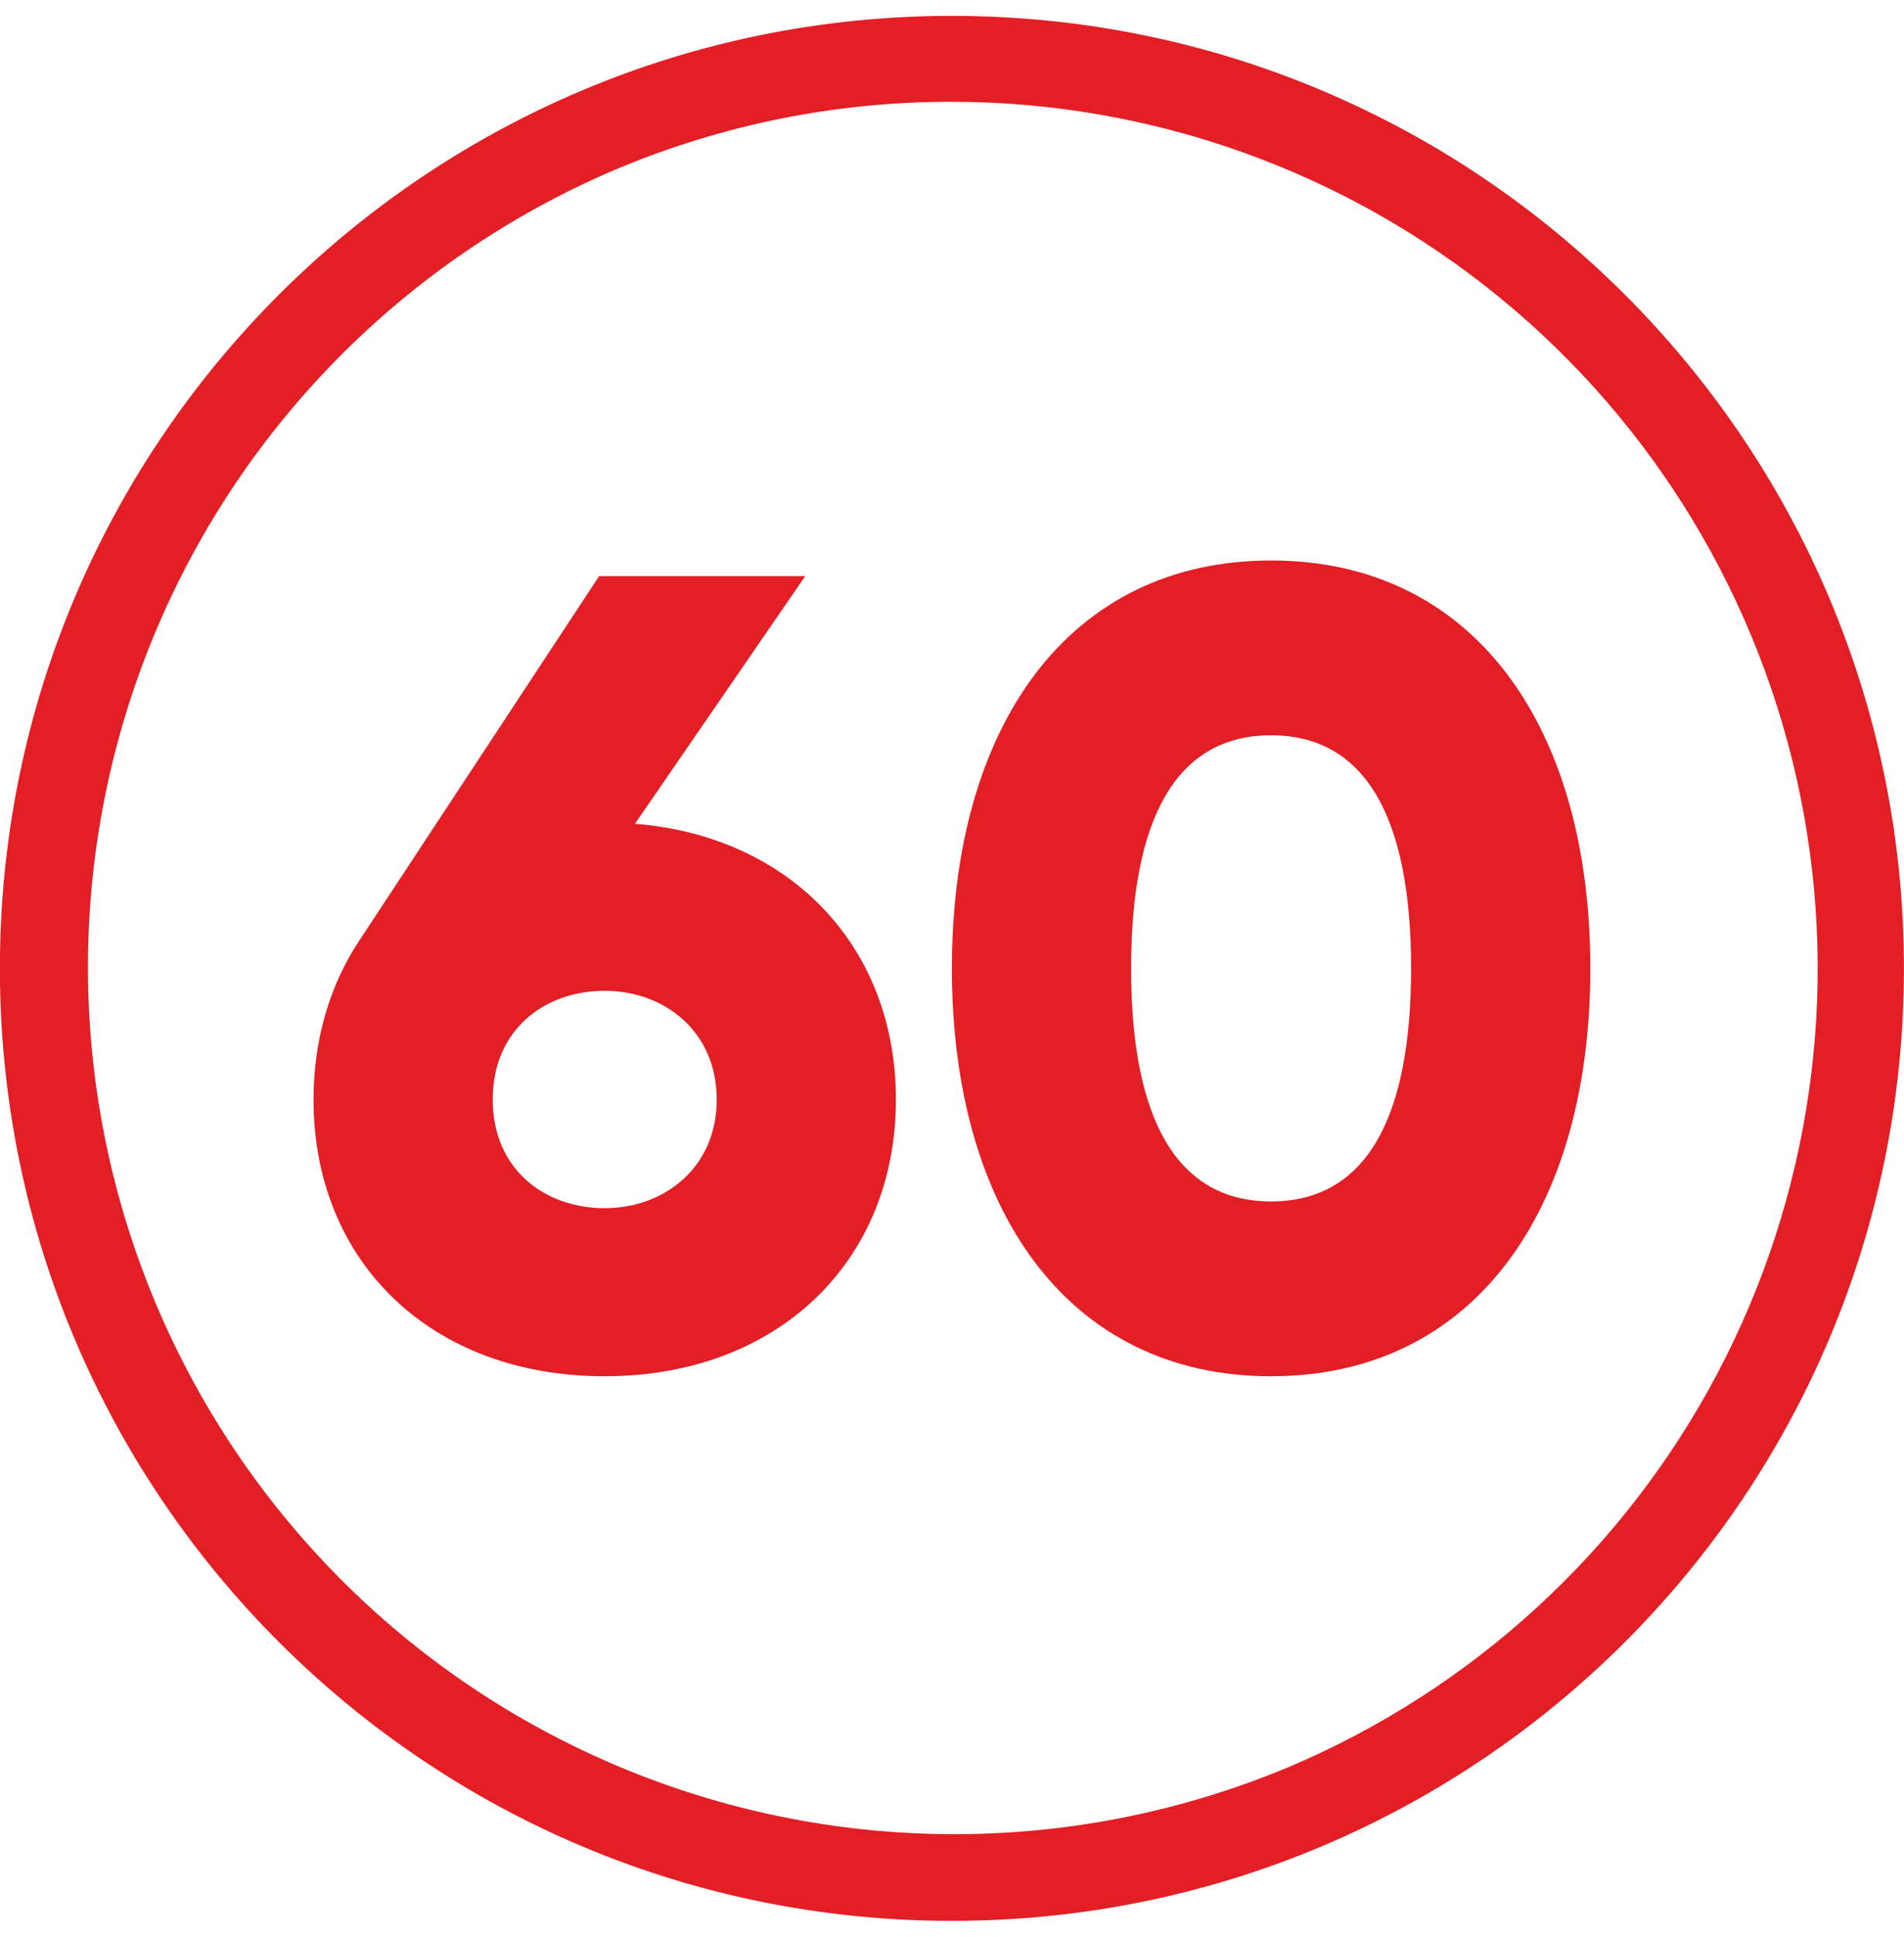 <svg width="60" height="61" viewBox="0 0 60 61" fill="none" xmlns="http://www.w3.org/2000/svg">
<g clip-path="url(#clip0_160_651)">
<path d="M29.997 3.206C36.294 3.21 42.396 5.391 47.269 9.379C52.142 13.367 55.486 18.916 56.737 25.088C57.987 31.259 57.065 37.673 54.128 43.243C51.191 48.813 46.419 53.196 40.621 55.651C33.955 58.442 26.455 58.477 19.764 55.748C13.072 53.019 7.736 47.748 4.924 41.091C2.112 34.434 2.054 26.934 4.762 20.234C7.471 13.534 12.726 8.182 19.374 5.349C22.735 3.928 26.348 3.199 29.997 3.206ZM29.997 0.5C13.429 0.5 -0.003 13.932 -0.003 30.5C-0.003 47.068 13.429 60.5 29.997 60.5C46.566 60.5 59.998 47.068 59.998 30.5C59.998 13.932 46.566 0.5 29.997 0.5Z" fill="#E31E25"/>
<path d="M28.233 34.63C28.233 39.747 24.491 43.347 19.056 43.347C13.586 43.347 9.88 39.747 9.88 34.63C9.88 32.724 10.409 30.994 11.327 29.618L18.88 18.147H25.374L20.009 25.947C24.915 26.335 28.233 29.83 28.233 34.63ZM22.586 34.63C22.586 32.477 20.927 31.206 19.056 31.206C17.15 31.206 15.527 32.441 15.527 34.63C15.527 36.818 17.15 38.053 19.056 38.053C20.927 38.053 22.586 36.782 22.586 34.63ZM29.997 30.5C29.997 22.877 33.668 17.653 40.056 17.653C46.444 17.653 50.115 22.877 50.115 30.5C50.115 38.124 46.444 43.347 40.056 43.347C33.668 43.347 29.997 38.124 29.997 30.5ZM44.468 30.5C44.468 25.735 43.021 23.159 40.056 23.159C37.092 23.159 35.644 25.735 35.644 30.5C35.644 35.265 37.092 37.841 40.056 37.841C43.021 37.841 44.468 35.265 44.468 30.5Z" fill="#E31E25"/>
</g>
<defs>
<clipPath id="clip0_160_651">
<rect width="60" height="60" fill="white" transform="translate(-0.003 0.5)"/>
</clipPath>
</defs>
</svg>
